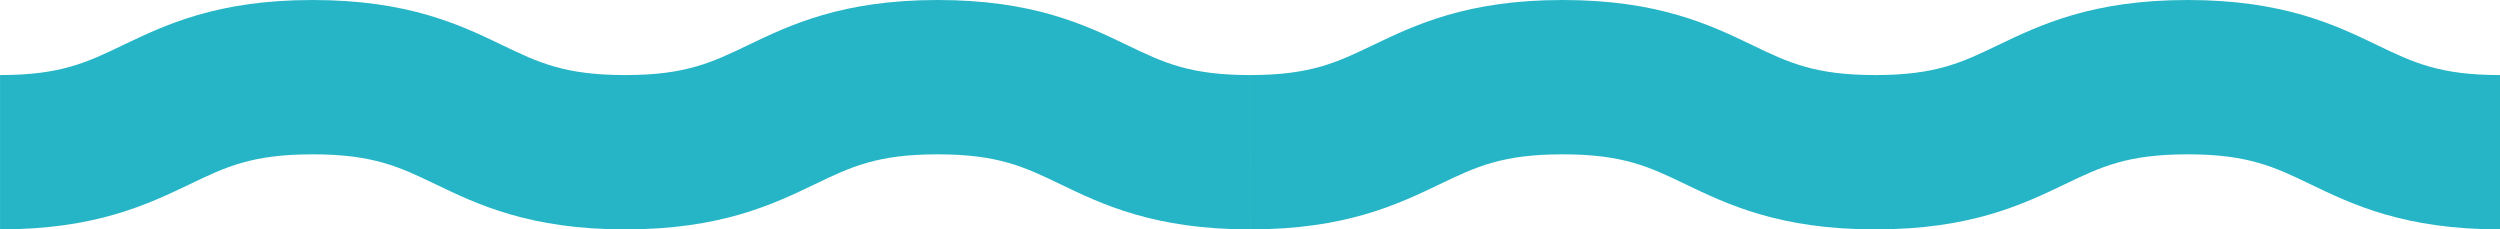 <?xml version="1.0" encoding="UTF-8"?>
<svg id="Isolation_Mode" data-name="Isolation Mode" xmlns="http://www.w3.org/2000/svg" viewBox="0 0 1852.75 170">
  <defs>
    <style>
      .cls-1 {
        fill: #26b5c6;
      }
    </style>
  </defs>
  <path class="cls-1" d="M926.38,170c-70.89,0-109.52-18.52-140.51-33.46-26.78-12.88-46.18-22.17-91-22.17s-64.22,9.3-91,22.17c-31,14.86-69.62,33.46-140.51,33.46s-109.52-18.52-140.59-33.46c-26.78-12.88-46.18-22.17-91.08-22.17s-64.3,9.3-91.08,22.17c-31.08,14.86-69.62,33.46-140.59,33.46V55.63c44.9,0,64.3-9.3,91.08-22.17C122.16,18.6,160.7,0,231.67,0s109.52,18.52,140.59,33.46c26.78,12.88,46.18,22.17,91.08,22.17s64.22-9.3,91-22.17C585.34,18.6,623.97,0,694.86,0s109.52,18.52,140.51,33.46c26.78,12.88,46.18,22.17,91,22.17v114.37Z"/>
  <path class="cls-1" d="M1852.75,170c-70.89,0-109.52-18.52-140.51-33.46-26.78-12.88-46.18-22.17-91-22.17s-64.22,9.3-91,22.17c-31,14.86-69.62,33.46-140.51,33.46s-109.52-18.52-140.59-33.46c-26.78-12.88-46.18-22.17-91.08-22.17s-64.3,9.3-91.08,22.17c-31.08,14.86-69.62,33.46-140.59,33.46V55.63c44.9,0,64.3-9.3,91.08-22.17,31.08-14.86,69.62-33.46,140.59-33.46s109.52,18.52,140.59,33.46c26.78,12.88,46.18,22.17,91.08,22.17s64.22-9.3,91-22.17c31-14.86,69.62-33.46,140.51-33.46s109.52,18.52,140.51,33.46c26.78,12.88,46.18,22.17,91,22.17v114.37Z"/>
</svg>